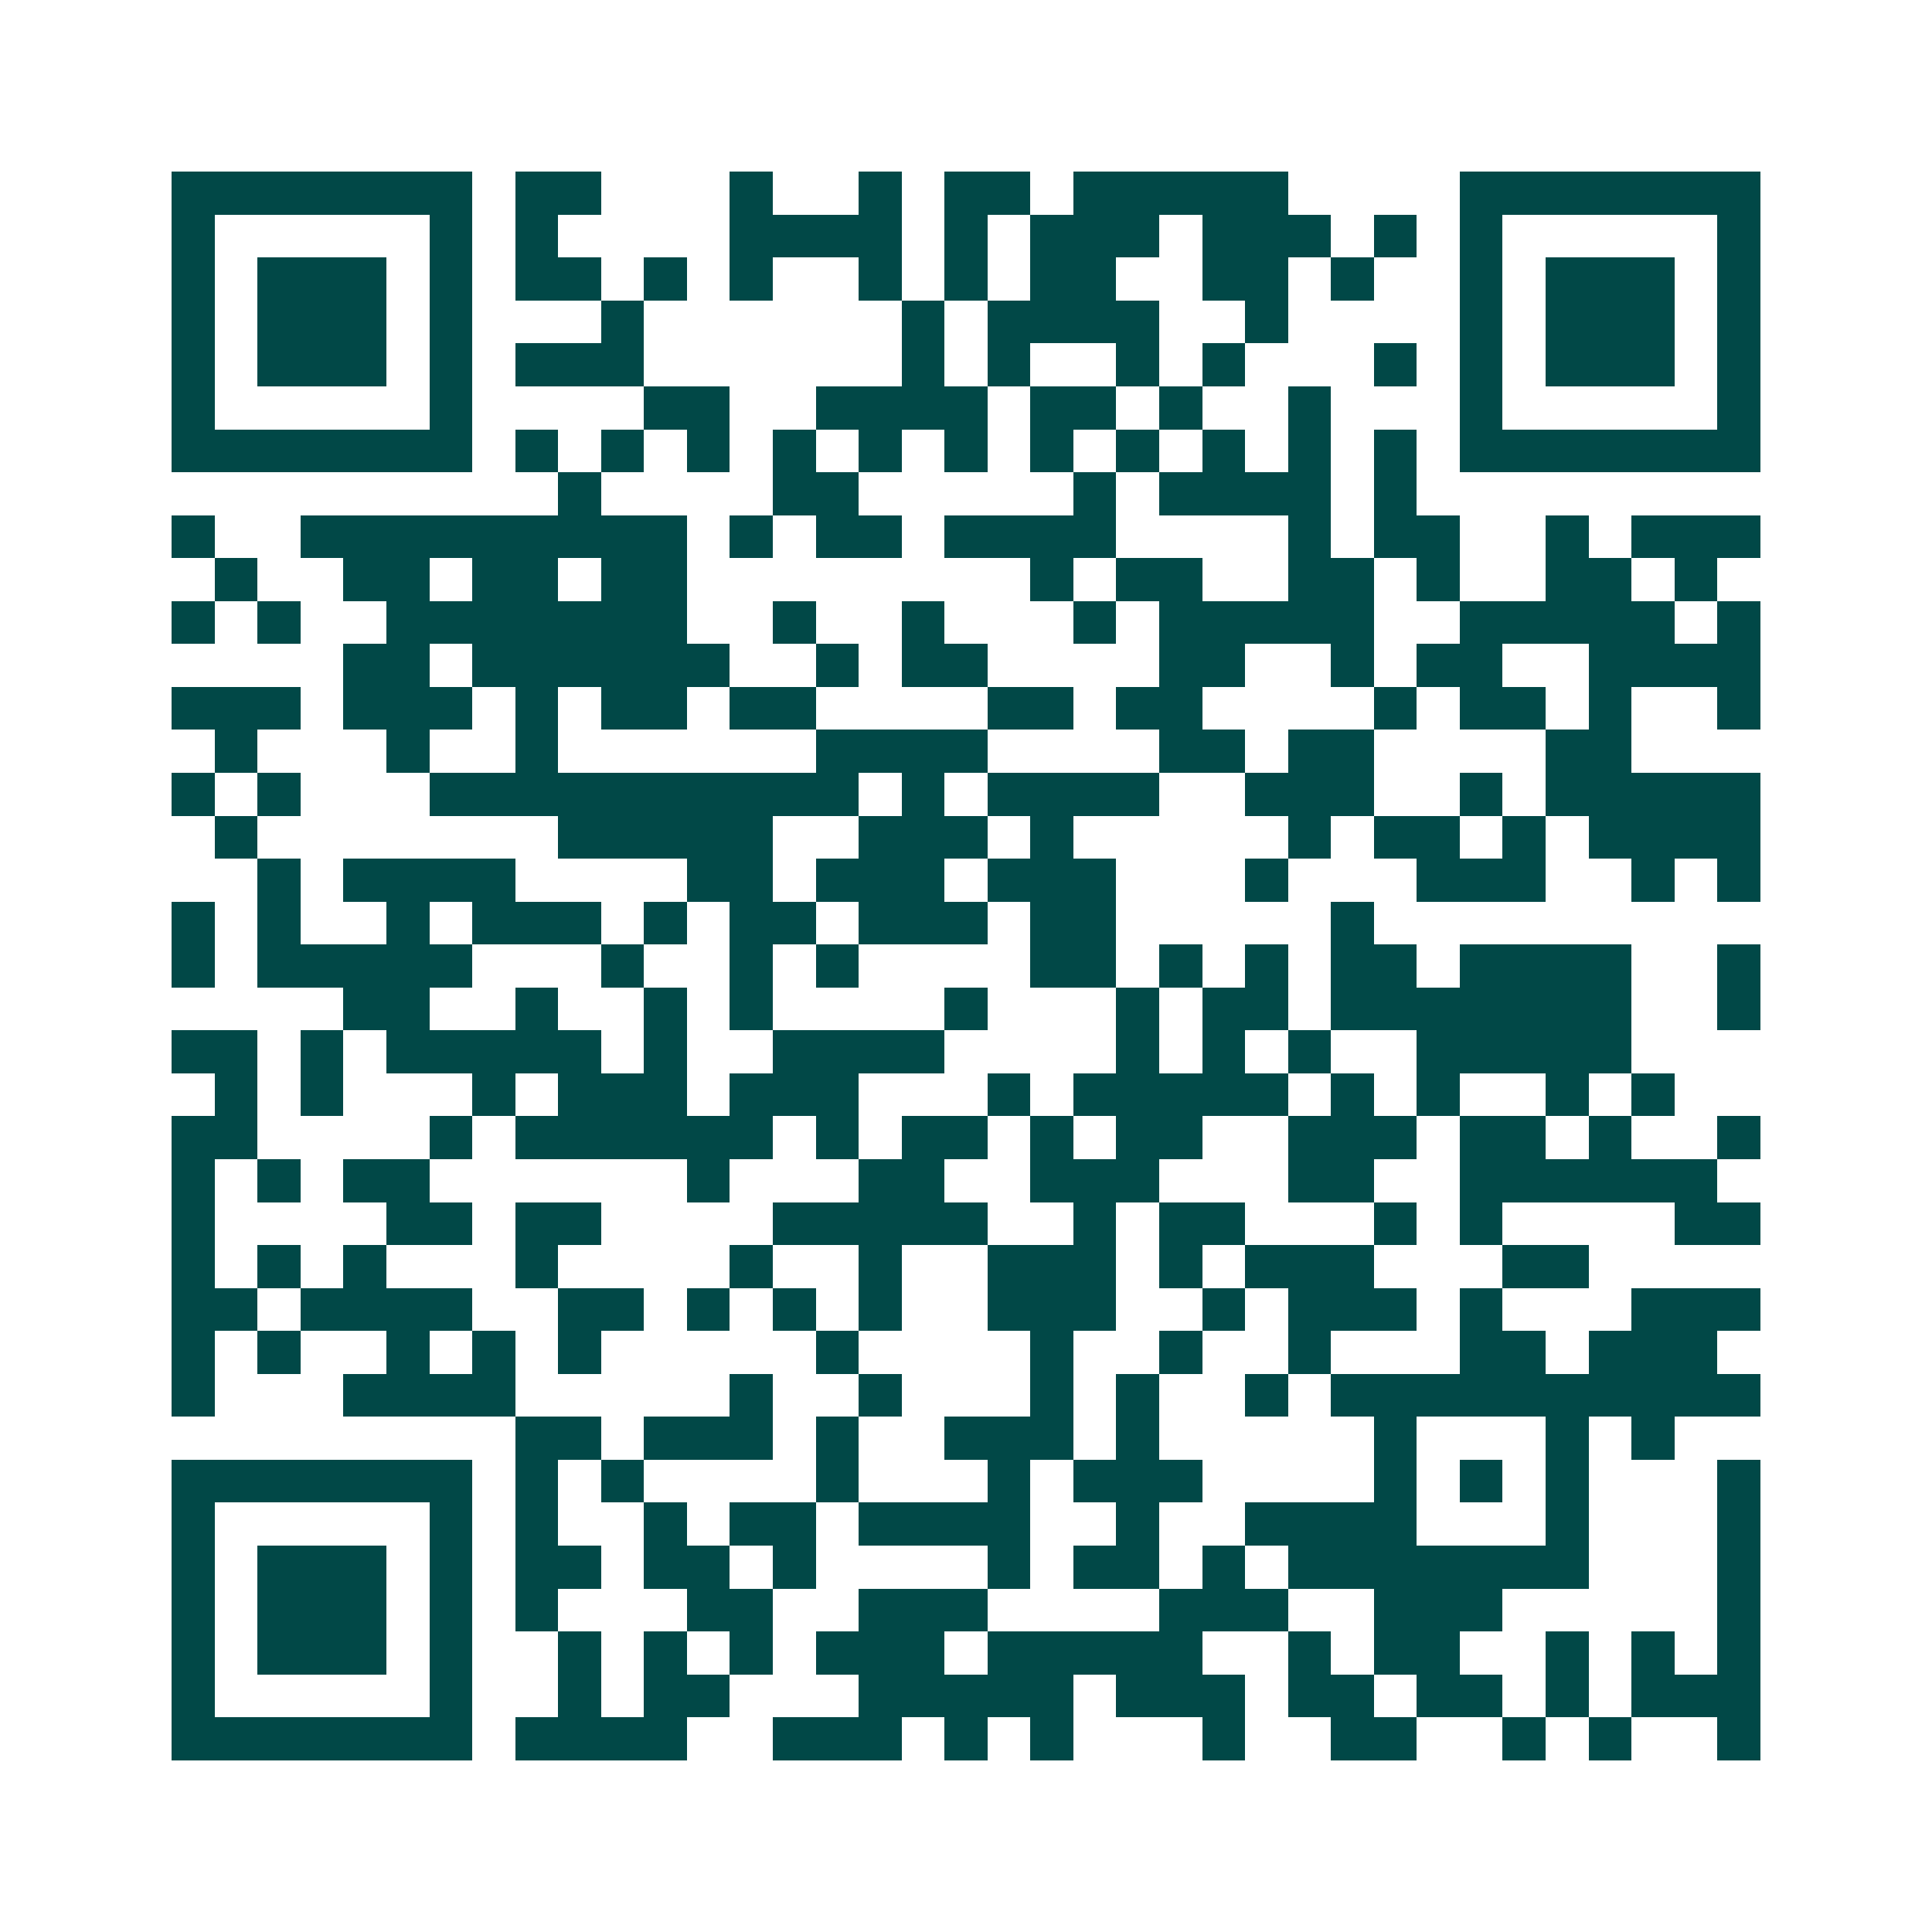 <svg xmlns="http://www.w3.org/2000/svg" width="200" height="200" viewBox="0 0 45 45" shape-rendering="crispEdges"><path fill="#ffffff" d="M0 0h45v45H0z"/><path stroke="#014847" d="M4 4.5h7m1 0h2m3 0h1m2 0h1m1 0h2m1 0h5m4 0h7M4 5.5h1m5 0h1m1 0h1m4 0h4m1 0h1m1 0h3m1 0h3m1 0h1m1 0h1m5 0h1M4 6.5h1m1 0h3m1 0h1m1 0h2m1 0h1m1 0h1m2 0h1m1 0h1m1 0h2m2 0h2m1 0h1m2 0h1m1 0h3m1 0h1M4 7.5h1m1 0h3m1 0h1m3 0h1m6 0h1m1 0h4m2 0h1m4 0h1m1 0h3m1 0h1M4 8.5h1m1 0h3m1 0h1m1 0h3m6 0h1m1 0h1m2 0h1m1 0h1m3 0h1m1 0h1m1 0h3m1 0h1M4 9.5h1m5 0h1m4 0h2m2 0h4m1 0h2m1 0h1m2 0h1m3 0h1m5 0h1M4 10.5h7m1 0h1m1 0h1m1 0h1m1 0h1m1 0h1m1 0h1m1 0h1m1 0h1m1 0h1m1 0h1m1 0h1m1 0h7M13 11.5h1m4 0h2m5 0h1m1 0h4m1 0h1M4 12.5h1m2 0h9m1 0h1m1 0h2m1 0h4m4 0h1m1 0h2m2 0h1m1 0h3M5 13.5h1m2 0h2m1 0h2m1 0h2m8 0h1m1 0h2m2 0h2m1 0h1m2 0h2m1 0h1M4 14.5h1m1 0h1m2 0h7m2 0h1m2 0h1m3 0h1m1 0h5m2 0h5m1 0h1M8 15.5h2m1 0h6m2 0h1m1 0h2m4 0h2m2 0h1m1 0h2m2 0h4M4 16.5h3m1 0h3m1 0h1m1 0h2m1 0h2m4 0h2m1 0h2m4 0h1m1 0h2m1 0h1m2 0h1M5 17.5h1m3 0h1m2 0h1m6 0h4m4 0h2m1 0h2m4 0h2M4 18.5h1m1 0h1m3 0h10m1 0h1m1 0h4m2 0h3m2 0h1m1 0h5M5 19.5h1m7 0h5m2 0h3m1 0h1m5 0h1m1 0h2m1 0h1m1 0h4M6 20.5h1m1 0h4m4 0h2m1 0h3m1 0h3m3 0h1m3 0h3m2 0h1m1 0h1M4 21.5h1m1 0h1m2 0h1m1 0h3m1 0h1m1 0h2m1 0h3m1 0h2m5 0h1M4 22.5h1m1 0h5m3 0h1m2 0h1m1 0h1m4 0h2m1 0h1m1 0h1m1 0h2m1 0h4m2 0h1M8 23.5h2m2 0h1m2 0h1m1 0h1m4 0h1m3 0h1m1 0h2m1 0h7m2 0h1M4 24.5h2m1 0h1m1 0h5m1 0h1m2 0h4m4 0h1m1 0h1m1 0h1m2 0h5M5 25.5h1m1 0h1m3 0h1m1 0h3m1 0h3m3 0h1m1 0h5m1 0h1m1 0h1m2 0h1m1 0h1M4 26.5h2m4 0h1m1 0h6m1 0h1m1 0h2m1 0h1m1 0h2m2 0h3m1 0h2m1 0h1m2 0h1M4 27.5h1m1 0h1m1 0h2m6 0h1m3 0h2m2 0h3m3 0h2m2 0h6M4 28.5h1m4 0h2m1 0h2m4 0h5m2 0h1m1 0h2m3 0h1m1 0h1m4 0h2M4 29.5h1m1 0h1m1 0h1m3 0h1m4 0h1m2 0h1m2 0h3m1 0h1m1 0h3m3 0h2M4 30.5h2m1 0h4m2 0h2m1 0h1m1 0h1m1 0h1m2 0h3m2 0h1m1 0h3m1 0h1m3 0h3M4 31.5h1m1 0h1m2 0h1m1 0h1m1 0h1m5 0h1m4 0h1m2 0h1m2 0h1m3 0h2m1 0h3M4 32.5h1m3 0h4m5 0h1m2 0h1m3 0h1m1 0h1m2 0h1m1 0h10M12 33.5h2m1 0h3m1 0h1m2 0h3m1 0h1m5 0h1m3 0h1m1 0h1M4 34.5h7m1 0h1m1 0h1m4 0h1m3 0h1m1 0h3m4 0h1m1 0h1m1 0h1m3 0h1M4 35.5h1m5 0h1m1 0h1m2 0h1m1 0h2m1 0h4m2 0h1m2 0h4m3 0h1m3 0h1M4 36.5h1m1 0h3m1 0h1m1 0h2m1 0h2m1 0h1m4 0h1m1 0h2m1 0h1m1 0h7m3 0h1M4 37.5h1m1 0h3m1 0h1m1 0h1m3 0h2m2 0h3m4 0h3m2 0h3m5 0h1M4 38.5h1m1 0h3m1 0h1m2 0h1m1 0h1m1 0h1m1 0h3m1 0h5m2 0h1m1 0h2m2 0h1m1 0h1m1 0h1M4 39.5h1m5 0h1m2 0h1m1 0h2m3 0h5m1 0h3m1 0h2m1 0h2m1 0h1m1 0h3M4 40.5h7m1 0h4m2 0h3m1 0h1m1 0h1m3 0h1m2 0h2m2 0h1m1 0h1m2 0h1"/></svg>

